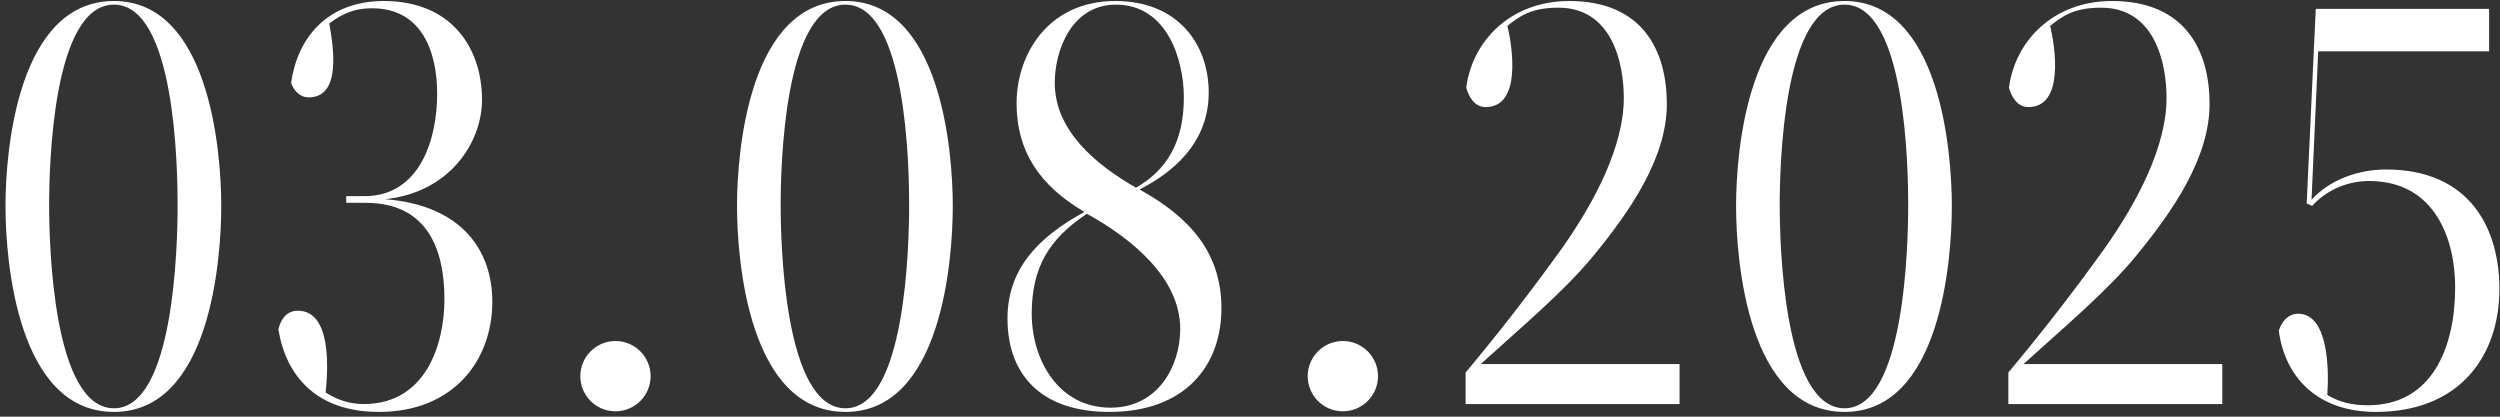 <?xml version="1.0" encoding="UTF-8"?> <svg xmlns="http://www.w3.org/2000/svg" width="198" height="33" viewBox="0 0 198 33" fill="none"><rect x="0" y="0" width="198" height="33" fill="#333333" stroke="none"/><path d="M9.027 32.336C13.779 32.336 14.067 19.472 14.067 16.256C14.067 13.28 13.875 0.368 9.027 0.368C4.179 0.368 3.891 13.088 3.891 16.256C3.891 19.28 4.179 32.336 9.027 32.336ZM9.027 0.08C16.563 0.08 17.523 11.936 17.523 16.304C17.523 20.672 16.611 32.624 9.027 32.624C1.395 32.624 0.435 20.72 0.435 16.304C0.435 11.84 1.443 0.08 9.027 0.08ZM23.055 6.56C23.535 3.104 25.839 0.08 30.399 0.08C35.823 0.08 38.175 3.872 38.175 7.904C38.175 11.264 35.631 15.248 30.495 15.776C36.687 16.256 38.991 19.952 38.991 23.888C38.991 28.592 35.871 32.624 30.015 32.624C25.119 32.624 22.671 29.84 22.047 26.096C22.191 25.424 22.623 24.608 23.583 24.608C26.271 24.608 25.983 29.216 25.791 31.088C26.703 31.664 27.663 32 28.815 32C33.711 32 35.199 27.296 35.199 23.696C35.199 20.048 34.047 16.064 28.959 16.064H27.423V15.536H28.863C33.231 15.536 34.623 11.072 34.623 7.424C34.623 4.208 33.471 0.608 29.391 0.656C28.095 0.656 27.087 1.088 26.079 1.856C26.415 3.776 27.039 7.712 24.447 7.712C23.727 7.712 23.247 7.136 23.055 6.56ZM51.529 29.792C51.529 31.328 50.281 32.576 48.745 32.576C47.209 32.576 45.961 31.328 45.961 29.792C45.961 28.256 47.209 27.008 48.745 27.008C50.281 27.008 51.529 28.256 51.529 29.792ZM66.964 32.336C71.716 32.336 72.004 19.472 72.004 16.256C72.004 13.28 71.812 0.368 66.964 0.368C62.116 0.368 61.828 13.088 61.828 16.256C61.828 19.28 62.116 32.336 66.964 32.336ZM66.964 0.08C74.5 0.08 75.46 11.936 75.46 16.304C75.46 20.672 74.548 32.624 66.964 32.624C59.332 32.624 58.372 20.72 58.372 16.304C58.372 11.84 59.38 0.08 66.964 0.08ZM86.081 16.928C83.057 18.944 81.713 21.2 81.713 24.848C81.713 28.496 83.825 32.288 87.953 32.288C91.697 32.288 93.473 29.024 93.473 26.048C93.473 22.064 89.729 18.944 86.081 16.928ZM83.537 6.56C83.537 10.304 86.705 12.992 89.969 14.864C92.321 13.52 93.761 11.36 93.761 7.712C93.761 4.784 92.465 0.368 88.385 0.368C84.881 0.368 83.537 3.968 83.537 6.56ZM80.513 8.192C80.513 4.304 83.009 0.08 88.337 0.08C93.281 0.08 95.729 3.488 95.729 7.328C95.729 10.784 93.617 13.28 90.257 15.008C94.337 17.264 96.737 20.096 96.737 24.416C96.737 28.976 93.857 32.624 87.857 32.624C82.433 32.624 79.793 29.648 79.793 25.232C79.793 21.392 82.097 18.848 85.889 16.784C82.289 14.672 80.513 11.936 80.513 8.192ZM109.138 29.792C109.138 31.328 107.89 32.576 106.354 32.576C104.818 32.576 103.57 31.328 103.57 29.792C103.57 28.256 104.818 27.008 106.354 27.008C107.89 27.008 109.138 28.256 109.138 29.792ZM116.077 32V29.504C118.765 26.288 121.117 23.264 123.709 19.664C126.349 15.92 128.605 11.552 128.605 7.76C128.605 4.928 127.645 0.608 123.421 0.608C121.213 0.608 120.301 1.328 119.389 2.048C119.773 3.68 120.541 8.48 117.661 8.48C116.749 8.48 116.317 7.616 116.125 6.944C116.605 3.248 119.629 0.08 124.285 0.08C130.141 0.08 132.013 4.064 132.013 8.24C132.013 12.512 129.085 16.736 126.253 20.192C123.949 23.024 120.445 25.952 117.277 28.832H133.021V32H116.077ZM146.089 32.336C150.841 32.336 151.129 19.472 151.129 16.256C151.129 13.28 150.937 0.368 146.089 0.368C141.241 0.368 140.953 13.088 140.953 16.256C140.953 19.28 141.241 32.336 146.089 32.336ZM146.089 0.08C153.625 0.08 154.585 11.936 154.585 16.304C154.585 20.672 153.673 32.624 146.089 32.624C138.457 32.624 137.497 20.72 137.497 16.304C137.497 11.84 138.505 0.08 146.089 0.08ZM159.062 32V29.504C161.75 26.288 164.102 23.264 166.694 19.664C169.334 15.92 171.59 11.552 171.59 7.76C171.59 4.928 170.63 0.608 166.406 0.608C164.198 0.608 163.286 1.328 162.374 2.048C162.758 3.68 163.526 8.48 160.646 8.48C159.734 8.48 159.302 7.616 159.11 6.944C159.59 3.248 162.614 0.08 167.27 0.08C173.126 0.08 174.998 4.064 174.998 8.24C174.998 12.512 172.07 16.736 169.238 20.192C166.934 23.024 163.43 25.952 160.262 28.832H176.006V32H159.062ZM187.537 32.096C192.673 32.096 194.449 27.44 194.449 22.736C194.449 19.04 192.913 14.336 187.633 14.336C185.713 14.336 184.129 15.2 183.121 16.304L182.689 16.112L183.409 0.704H197.137V4.064H183.601L183.073 15.824C184.465 14.288 186.673 13.424 188.977 13.424C195.601 13.424 197.953 18.08 197.953 22.88C197.953 28.16 194.833 32.624 188.161 32.624C183.505 32.624 180.961 29.84 180.481 26.192C180.673 25.568 181.153 24.848 182.017 24.848C184.417 24.848 184.465 29.312 184.321 31.28C185.281 31.856 186.289 32.096 187.537 32.096Z" fill="white"></path></svg> 
